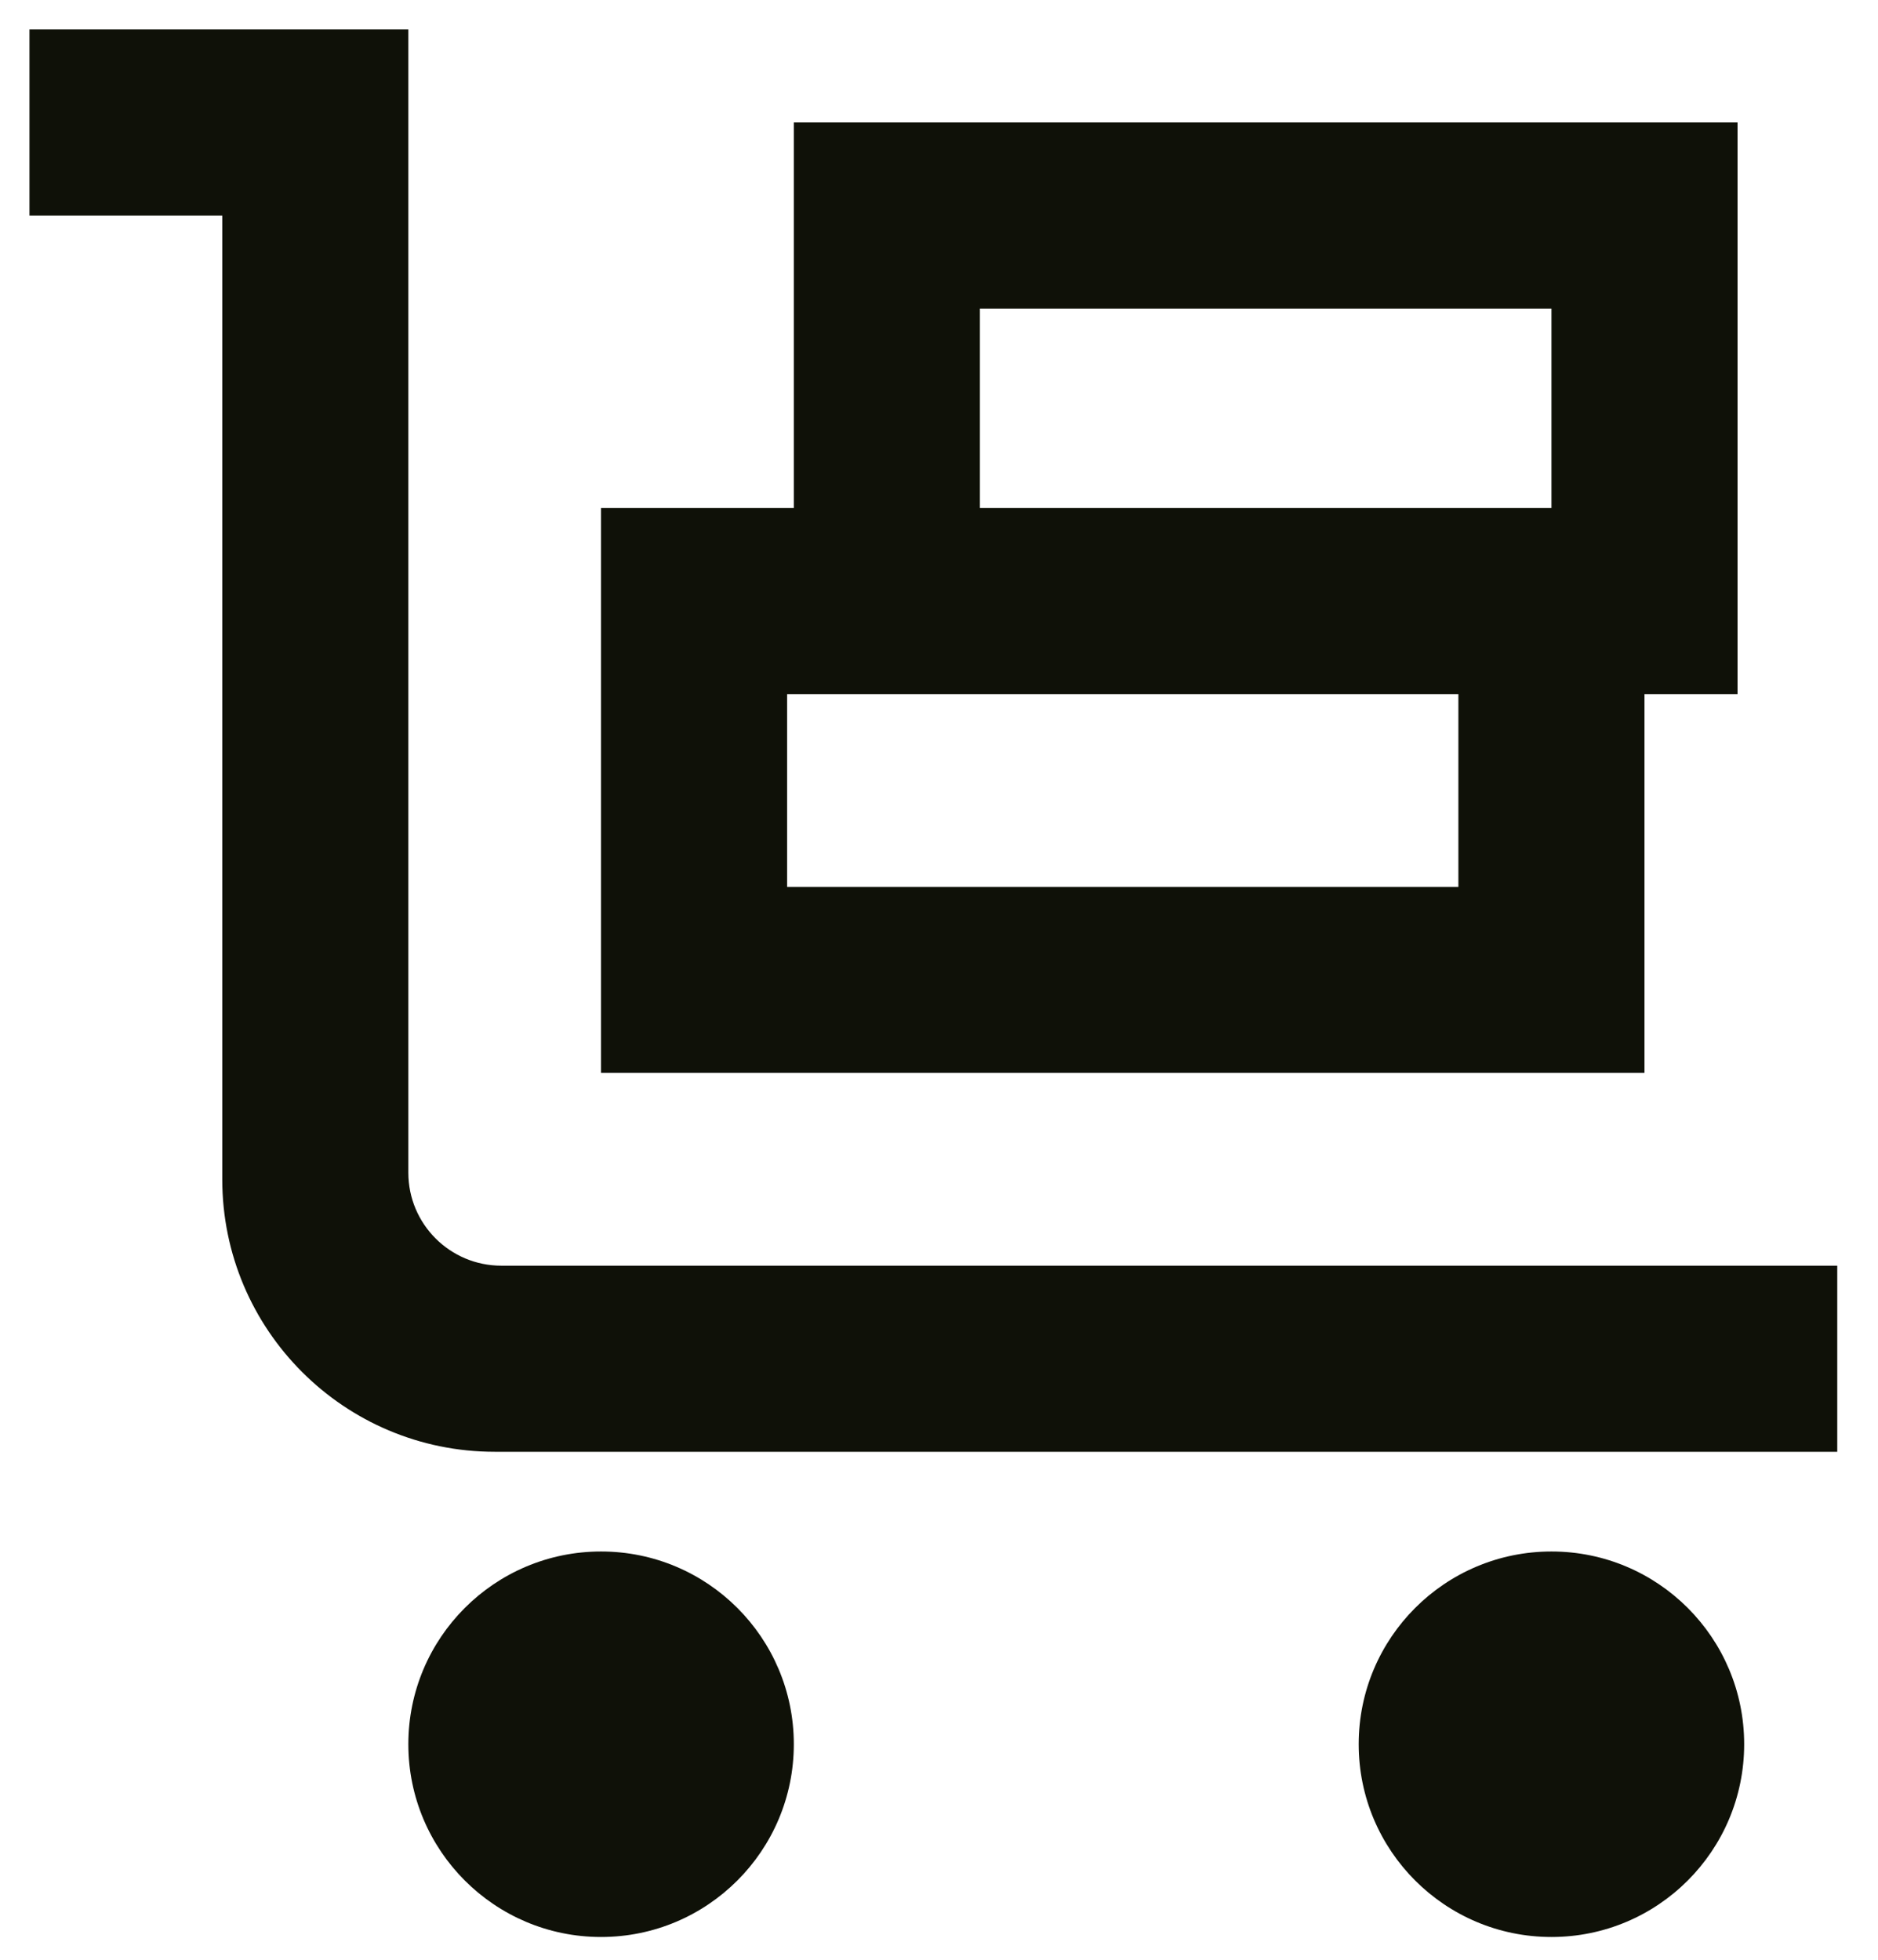 <svg width="23" height="24" viewBox="0 0 23 24" fill="none" xmlns="http://www.w3.org/2000/svg">
<path d="M0.361 0.36H5.001V14.361C5.001 14.99 5.511 15.5 6.14 15.5H22.501V17.779H6.059C4.216 17.779 2.722 16.285 2.722 14.442V2.64H0.361V0.36Z" fill="#0F1108"/>
<path fill-rule="evenodd" clip-rule="evenodd" d="M9.722 1.5V6.221H7.361V13.139H20.14V8.5H21.28V1.5H9.722ZM19.001 3.779H12.001V6.221H19.001V3.779ZM9.64 8.5H17.861V10.861H9.64V8.5Z" fill="#0F1108"/>
<path d="M9.722 21.36C9.722 22.664 8.665 23.721 7.361 23.721C6.058 23.721 5.001 22.664 5.001 21.36C5.001 20.057 6.058 19 7.361 19C8.665 19 9.722 20.057 9.722 21.36Z" fill="#0F1108"/>
<path d="M19.001 23.721C20.305 23.721 21.361 22.664 21.361 21.36C21.361 20.057 20.305 19 19.001 19C17.697 19 16.64 20.057 16.64 21.36C16.64 22.664 17.697 23.721 19.001 23.721Z" fill="#0F1108"/>
</svg>
